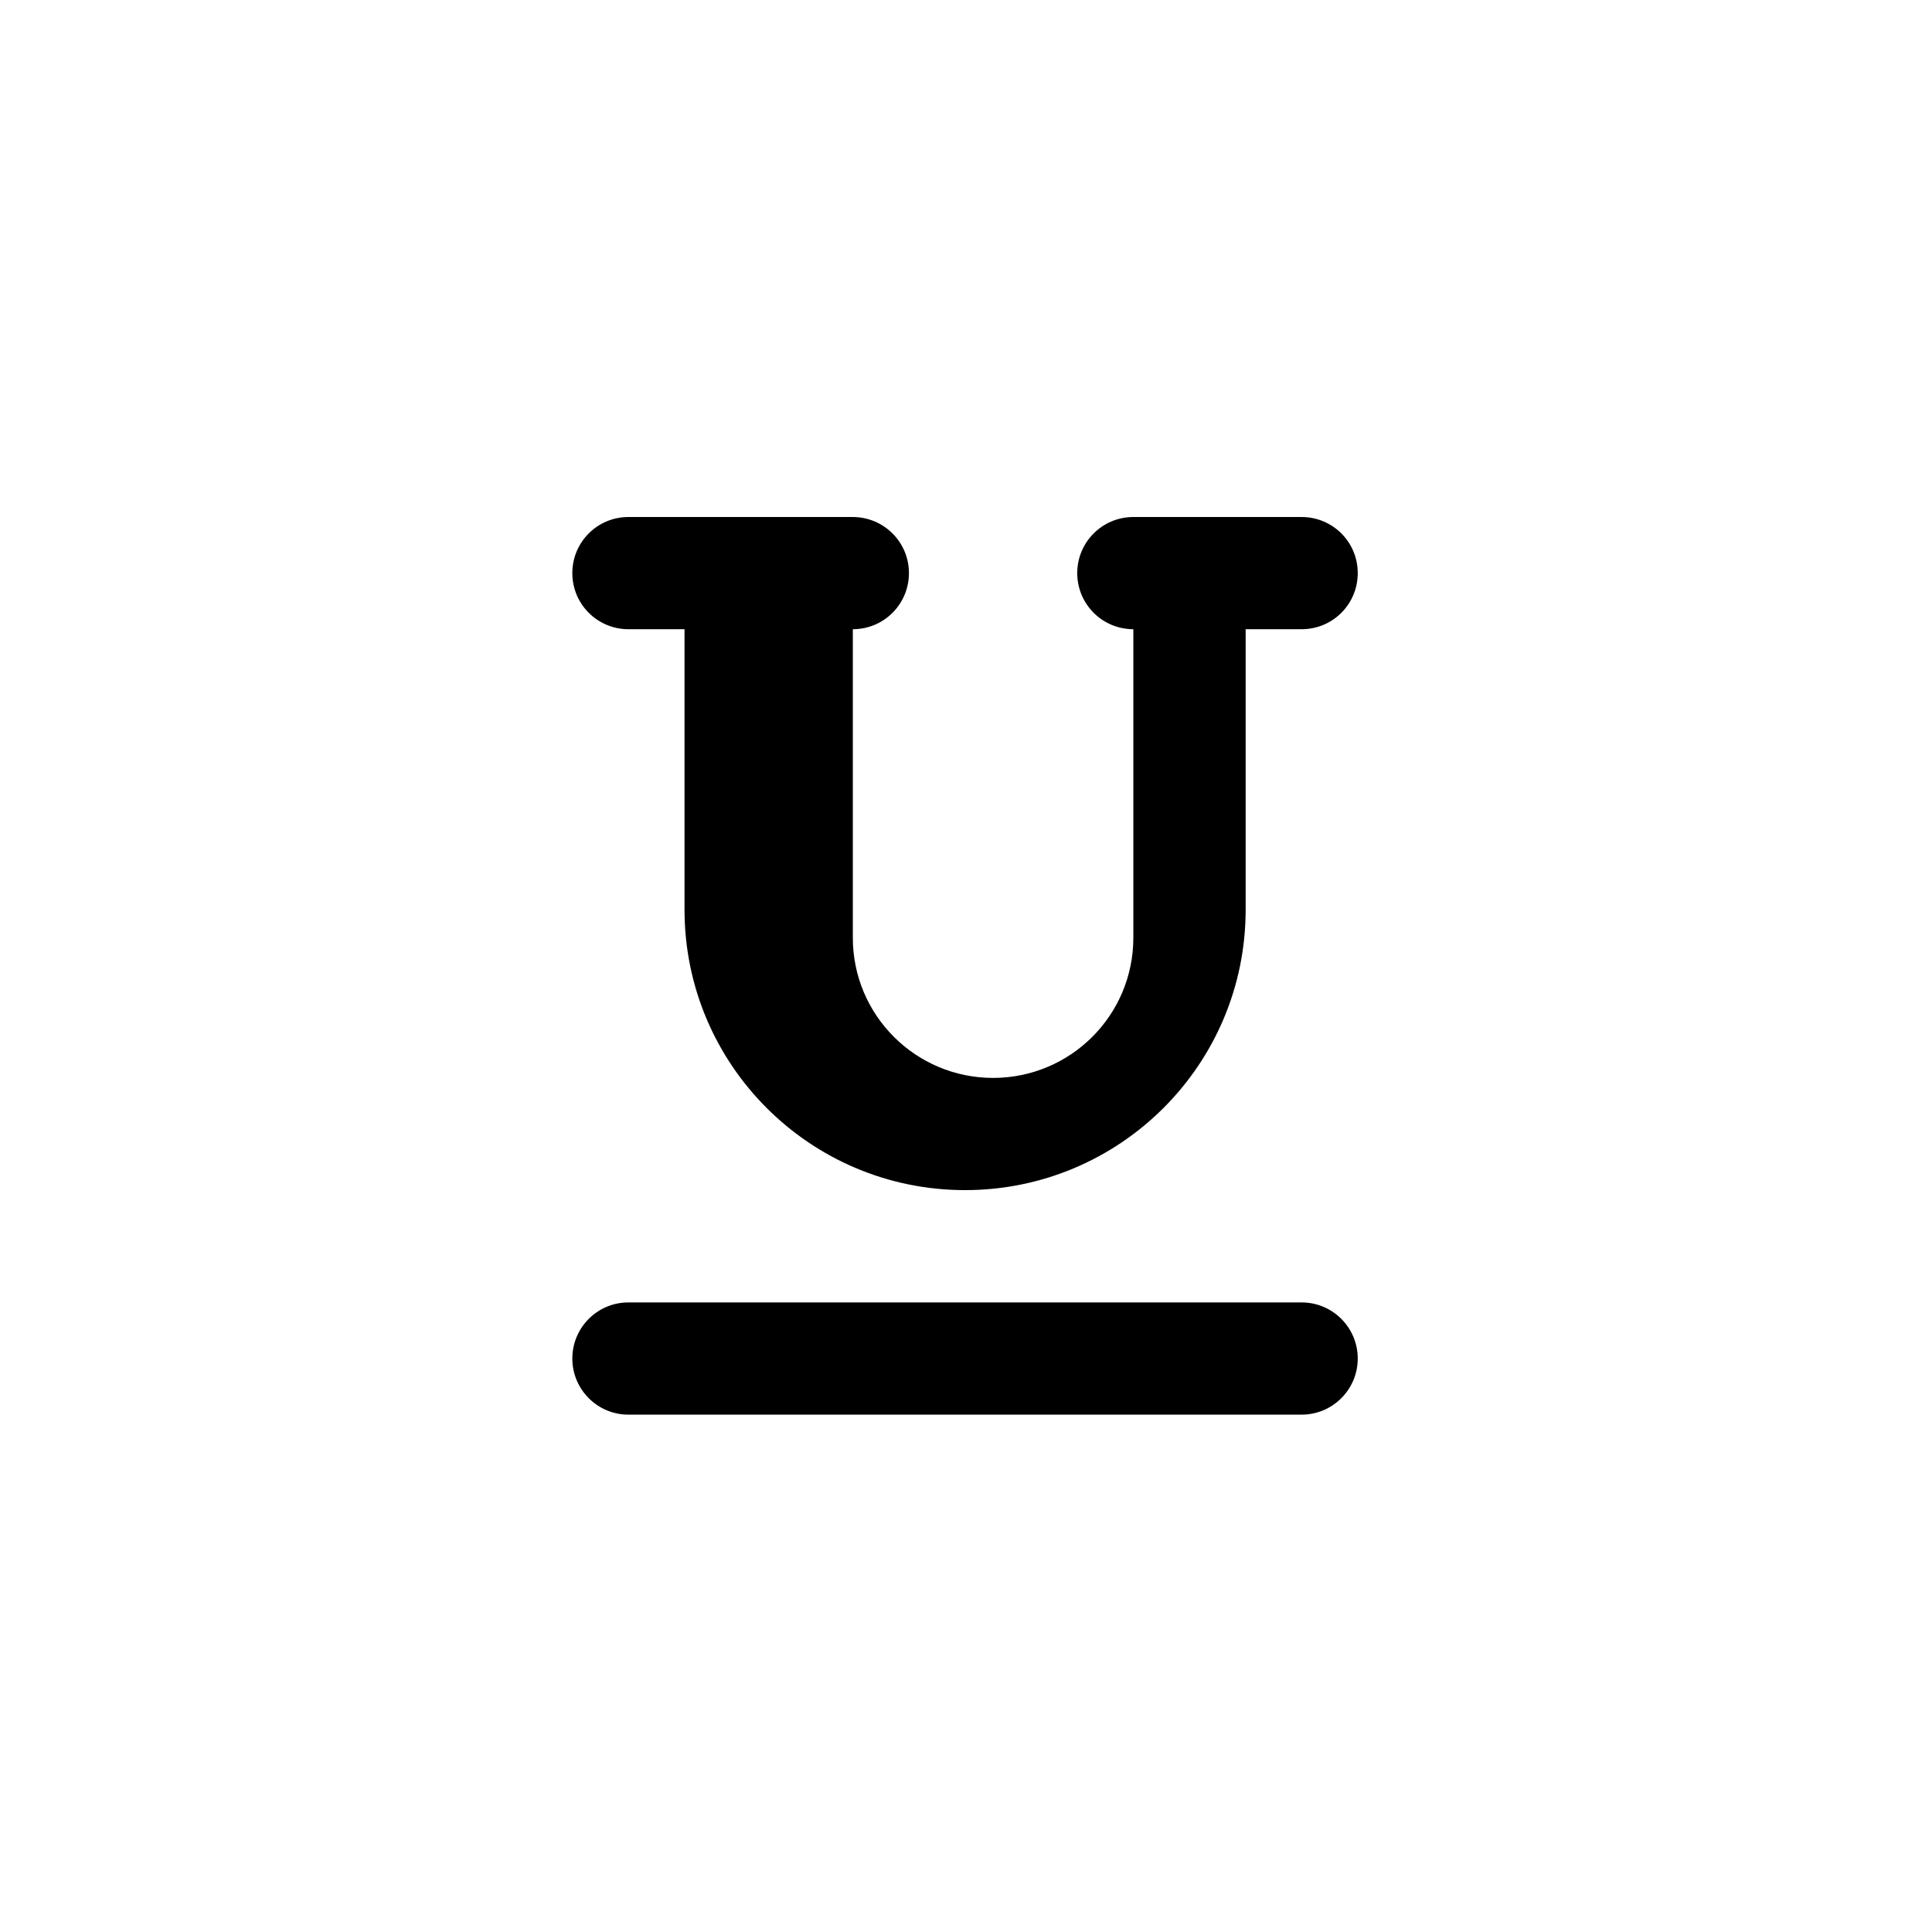 <svg xmlns="http://www.w3.org/2000/svg" width="500" height="500" viewBox="0 0 500 500"><g transform="translate(148.117,133.803)translate(101.632,116.151)rotate(0)translate(-101.632,-116.151) scale(29.038,29.038)" opacity="1"><defs class="defs"/><path transform="translate(0,0)" d="M6.5,1h-0.499v2.5c0,1.381 -1.12,2.499 -2.501,2.499c-1.381,0 -2.5,-1.119 -2.5,-2.499v-2.5h-0.5c-0.277,0 -0.5,-0.224 -0.5,-0.5c0,-0.276 0.223,-0.5 0.499,-0.5h2c0.277,0 0.501,0.223 0.501,0.5c0,0.277 -0.224,0.5 -0.5,0.5v2.75c0,0.691 0.561,1.249 1.25,1.249c0.69,0 1.25,-0.558 1.25,-1.249v-2.75c-0.277,0 -0.5,-0.224 -0.5,-0.5c0,-0.276 0.223,-0.5 0.5,-0.5h1.5c0.277,0 0.5,0.223 0.5,0.5c0,0.277 -0.223,0.5 -0.5,0.5zM0.499,7h6.001c0.277,0 0.5,0.225 0.5,0.5c0,0.275 -0.223,0.5 -0.5,0.5h-6.001c-0.276,0 -0.499,-0.225 -0.499,-0.5c0,-0.275 0.223,-0.5 0.499,-0.5z" fill="#000000" class="fill c1"/></g></svg>
